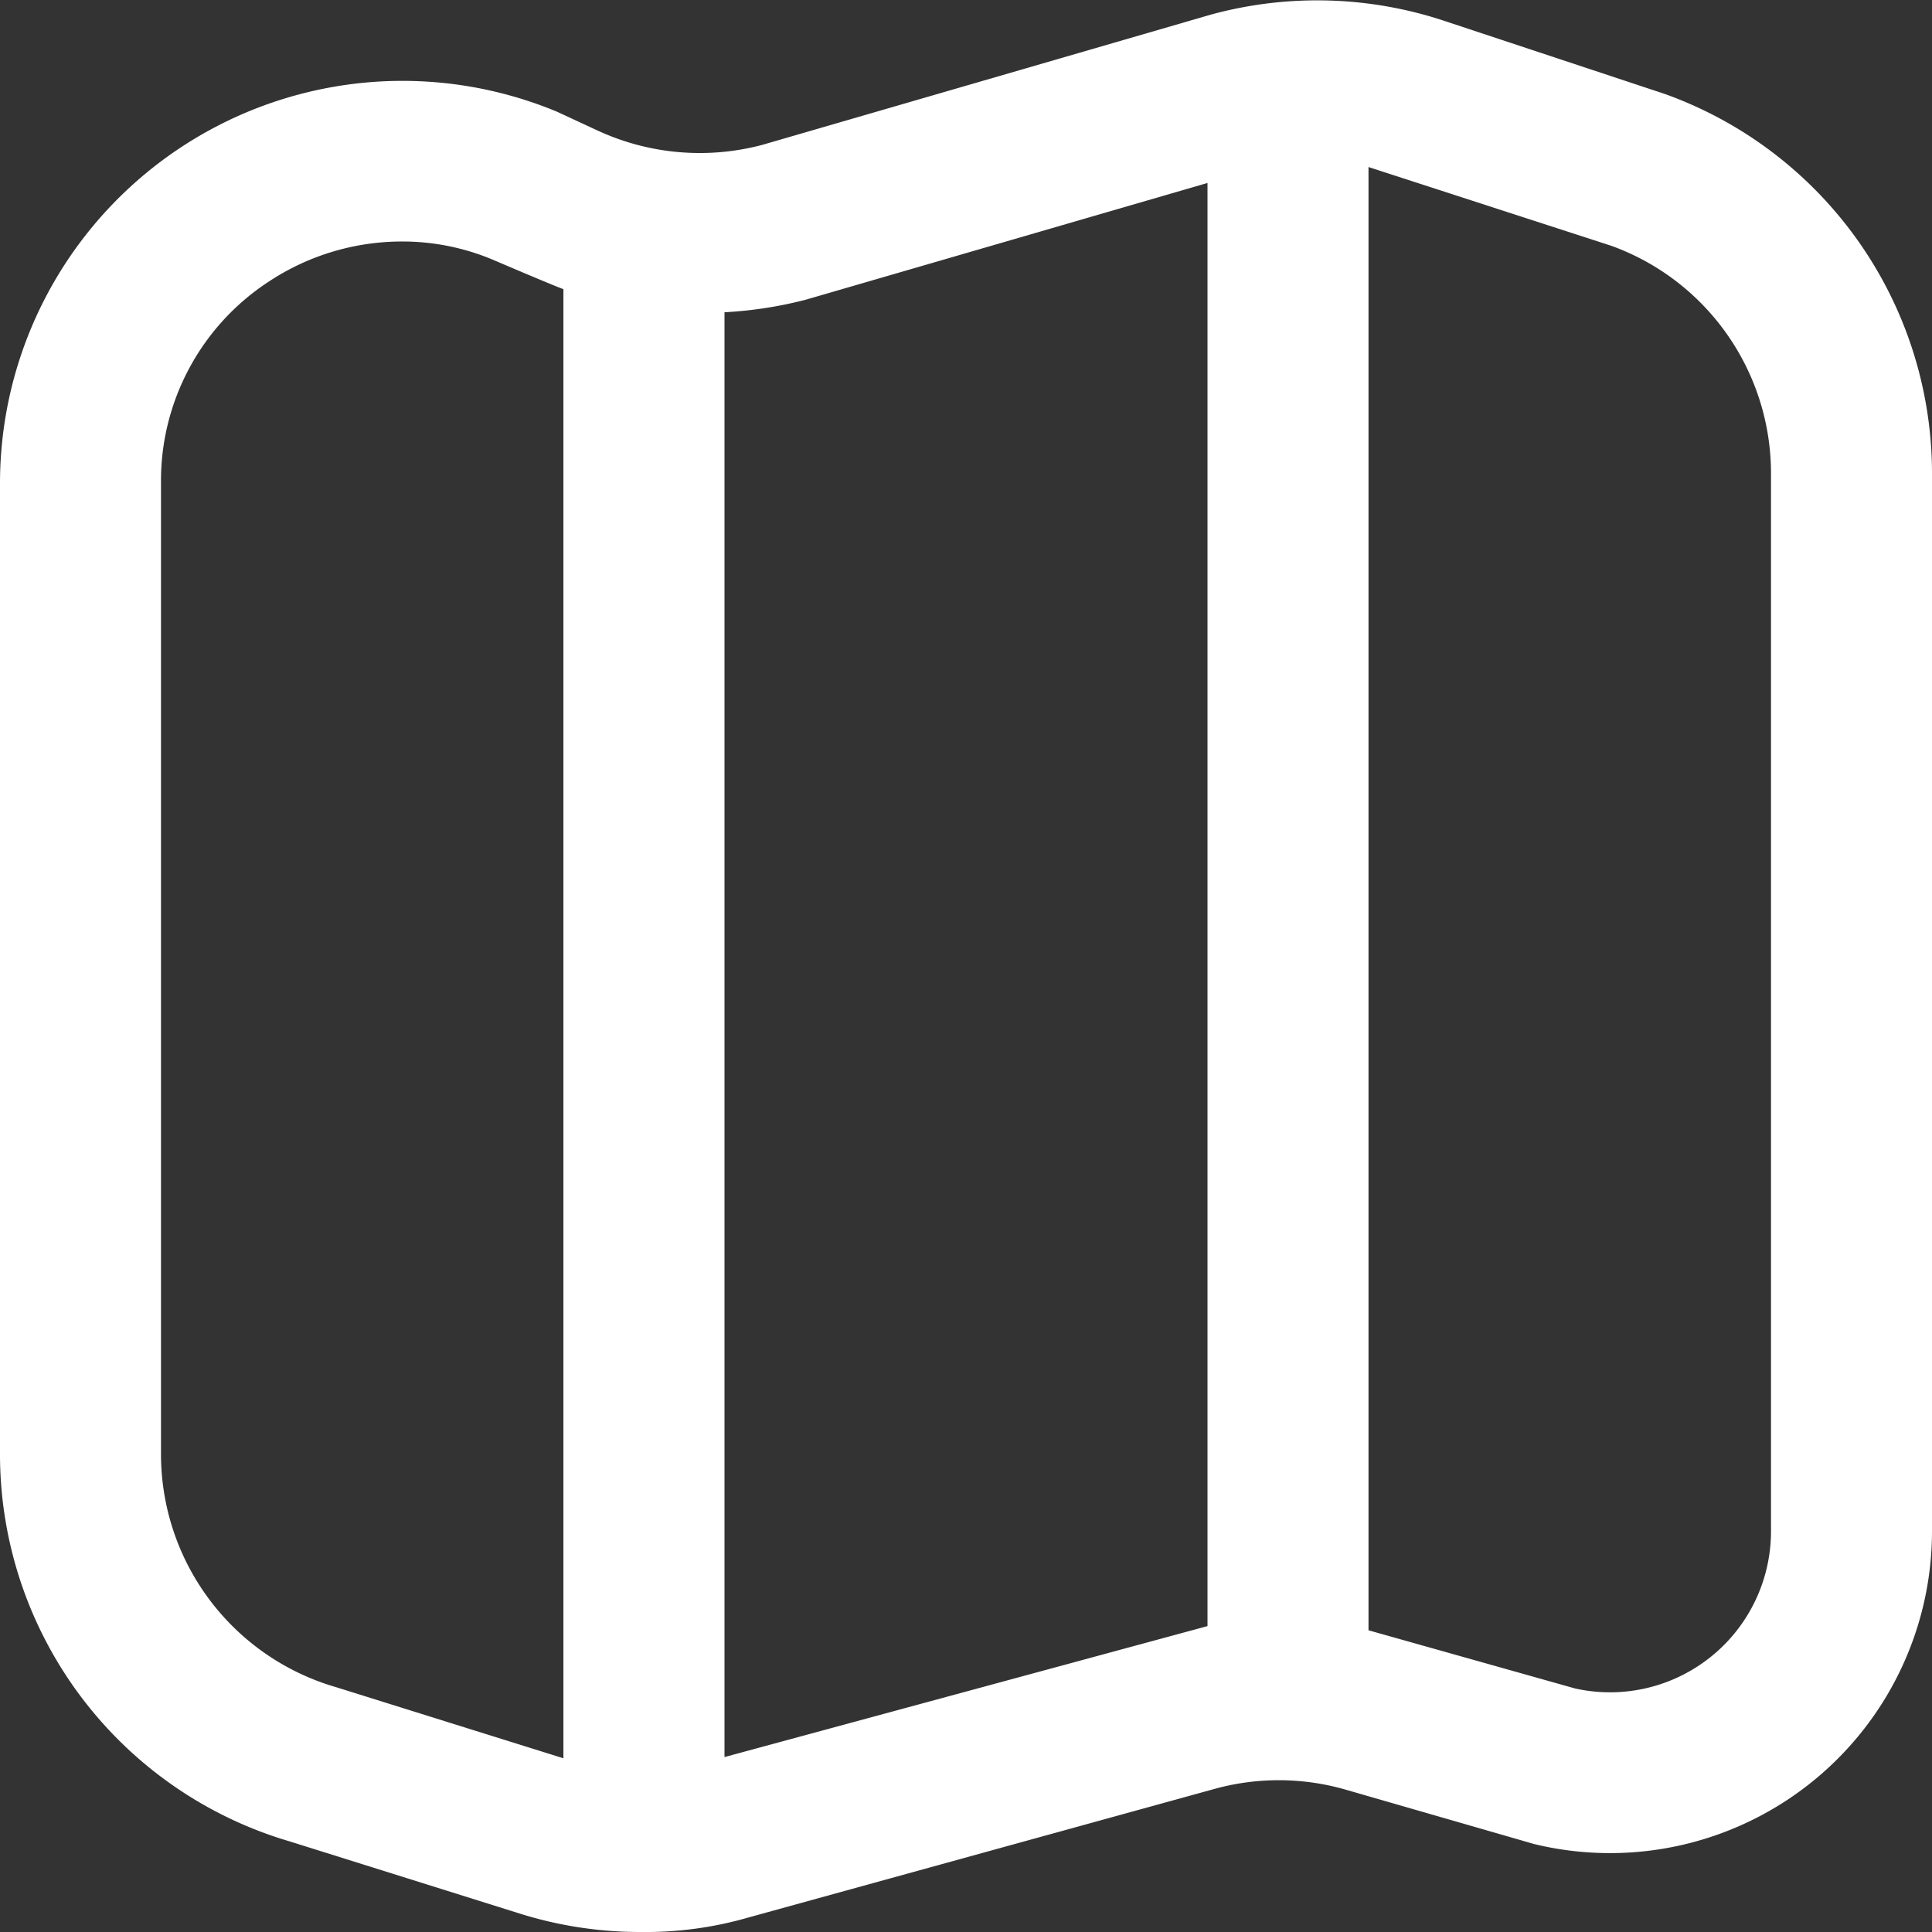 <svg xmlns="http://www.w3.org/2000/svg" width="512" height="512" viewBox="0 0 24 24"><rect x="0" y="0" width="24" height="24" fill="#333333" stroke="none"/><g class="nc-icon-wrapper" fill="#ffffff"><path d="M20.68 1.167l-.021-.007-2.715-.9a5.017 5.017 0 0 0-2.9-.079L9.468 1.8a3.025 3.025 0 0 1-2.048-.18l-.5-.232A5 5 0 0 0 0 6v12.075a5.013 5.013 0 0 0 3.6 4.8l2.869.9A4.991 4.991 0 0 0 7.964 24a4.592 4.592 0 0 0 1.336-.181l5.8-1.6a3 3 0 0 1 1.617.013l2.343.676A4 4 0 0 0 24 19.021V5.876a5.01 5.01 0 0 0-3.32-4.709zM4.176 20.959A3.013 3.013 0 0 1 2 18.075V6a2.953 2.953 0 0 1 1.336-2.5A3 3 0 0 1 5 3a2.9 2.9 0 0 1 1.112.222s.745.319.887.37v18.25zM9 21.827V3.879a5.105 5.105 0 0 0 1.006-.155L15 2.273V20.2zm13-2.806a2 2 0 0 1-2.433 1.954L17 20.252V2.075l3.018.979A3.006 3.006 0 0 1 22 5.876z"/></g></svg>